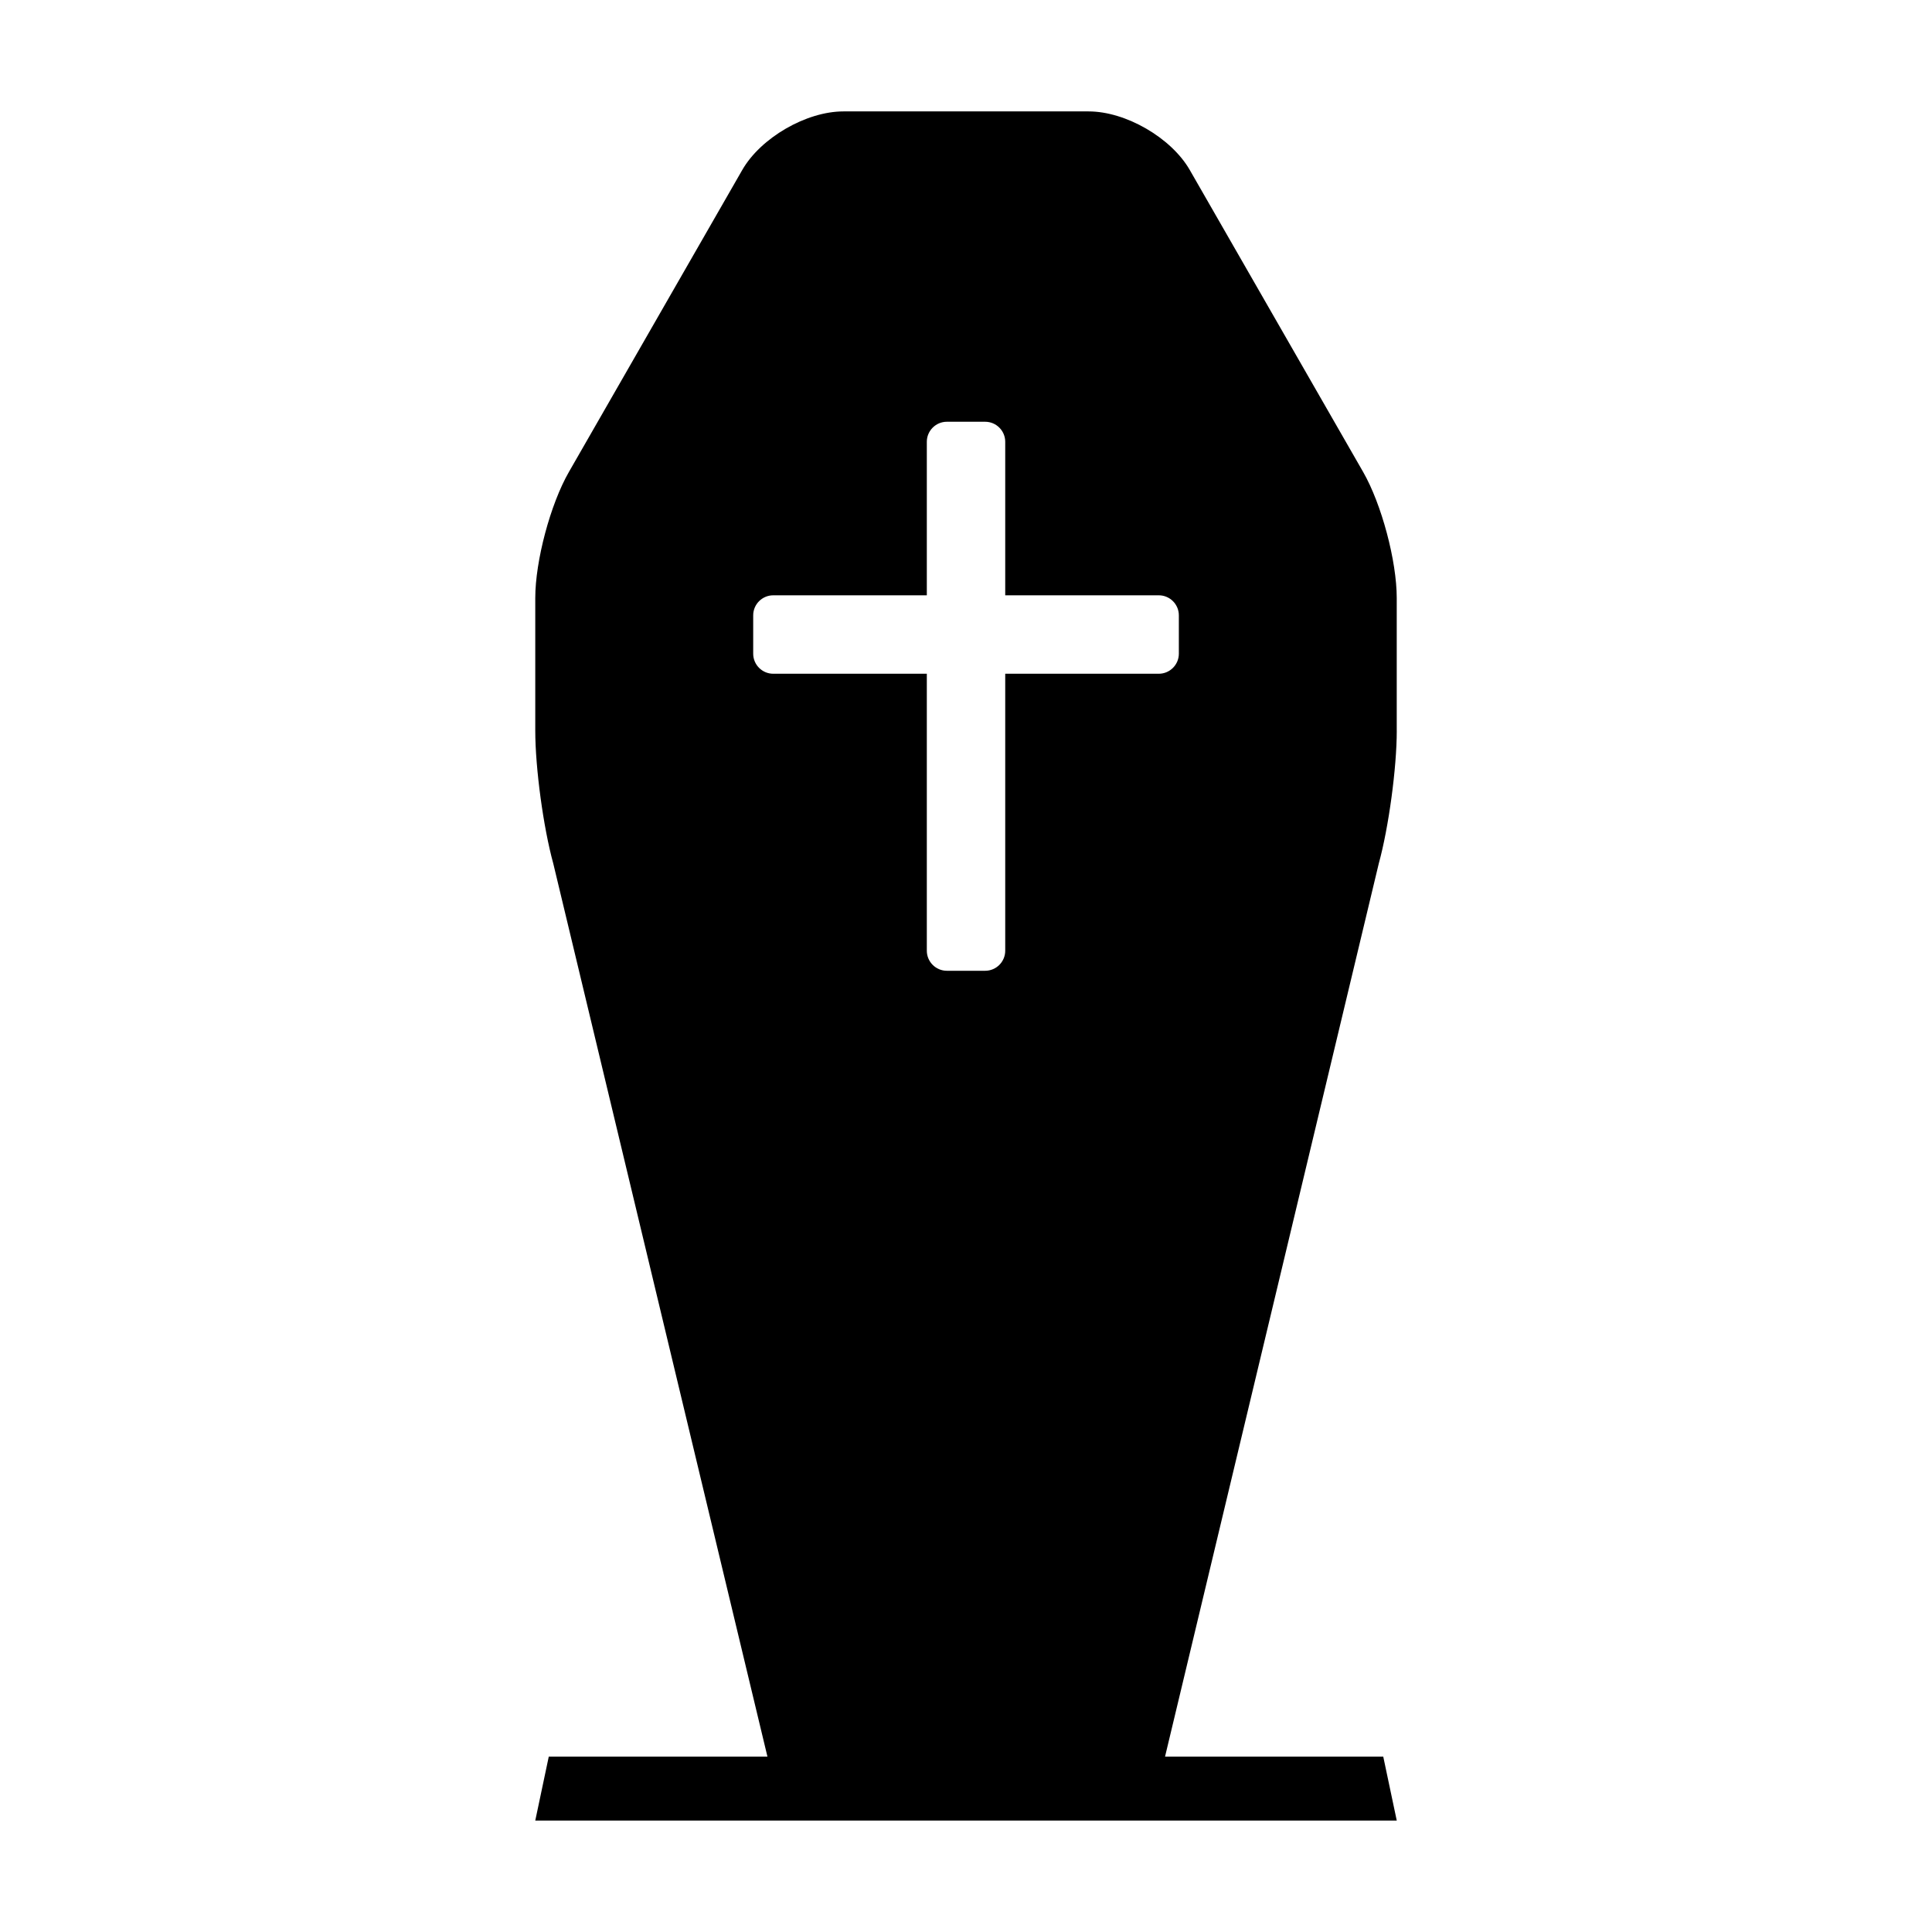 <?xml version="1.0" encoding="UTF-8"?>
<!-- The Best Svg Icon site in the world: iconSvg.co, Visit us! https://iconsvg.co -->
<svg fill="#000000" width="800px" height="800px" version="1.1" viewBox="144 144 512 512" xmlns="http://www.w3.org/2000/svg">
 <path d="m514.15 337.65v-35.156c0-9.848-4.012-24.887-8.906-33.422l-45.941-80.02c-4.902-8.539-16.965-15.527-26.812-15.527h-64.98c-9.844 0-21.91 6.988-26.809 15.527l-45.934 80.016c-4.906 8.535-8.918 23.578-8.918 33.422v35.156c0 9.844 2.141 25.664 4.762 35.156l56.766 236.72h-57.949l-3.578 16.941h228.3l-3.578-16.941h-57.828l56.652-236.72c2.613-9.488 4.758-25.309 4.758-35.152m-57.75-20.41c0 2.922-2.394 5.309-5.309 5.309h-40.703v73.406c0 2.922-2.383 5.309-5.309 5.309h-10.168c-2.918 0-5.301-2.387-5.301-5.309v-73.406h-40.707c-2.918 0-5.305-2.387-5.305-5.309v-10.172c0-2.922 2.387-5.305 5.305-5.305h40.707v-40.688c0-2.918 2.383-5.305 5.301-5.305h10.168c2.926 0 5.309 2.387 5.309 5.305v40.688h40.703c2.918 0 5.309 2.383 5.309 5.305z"/>
</svg>
